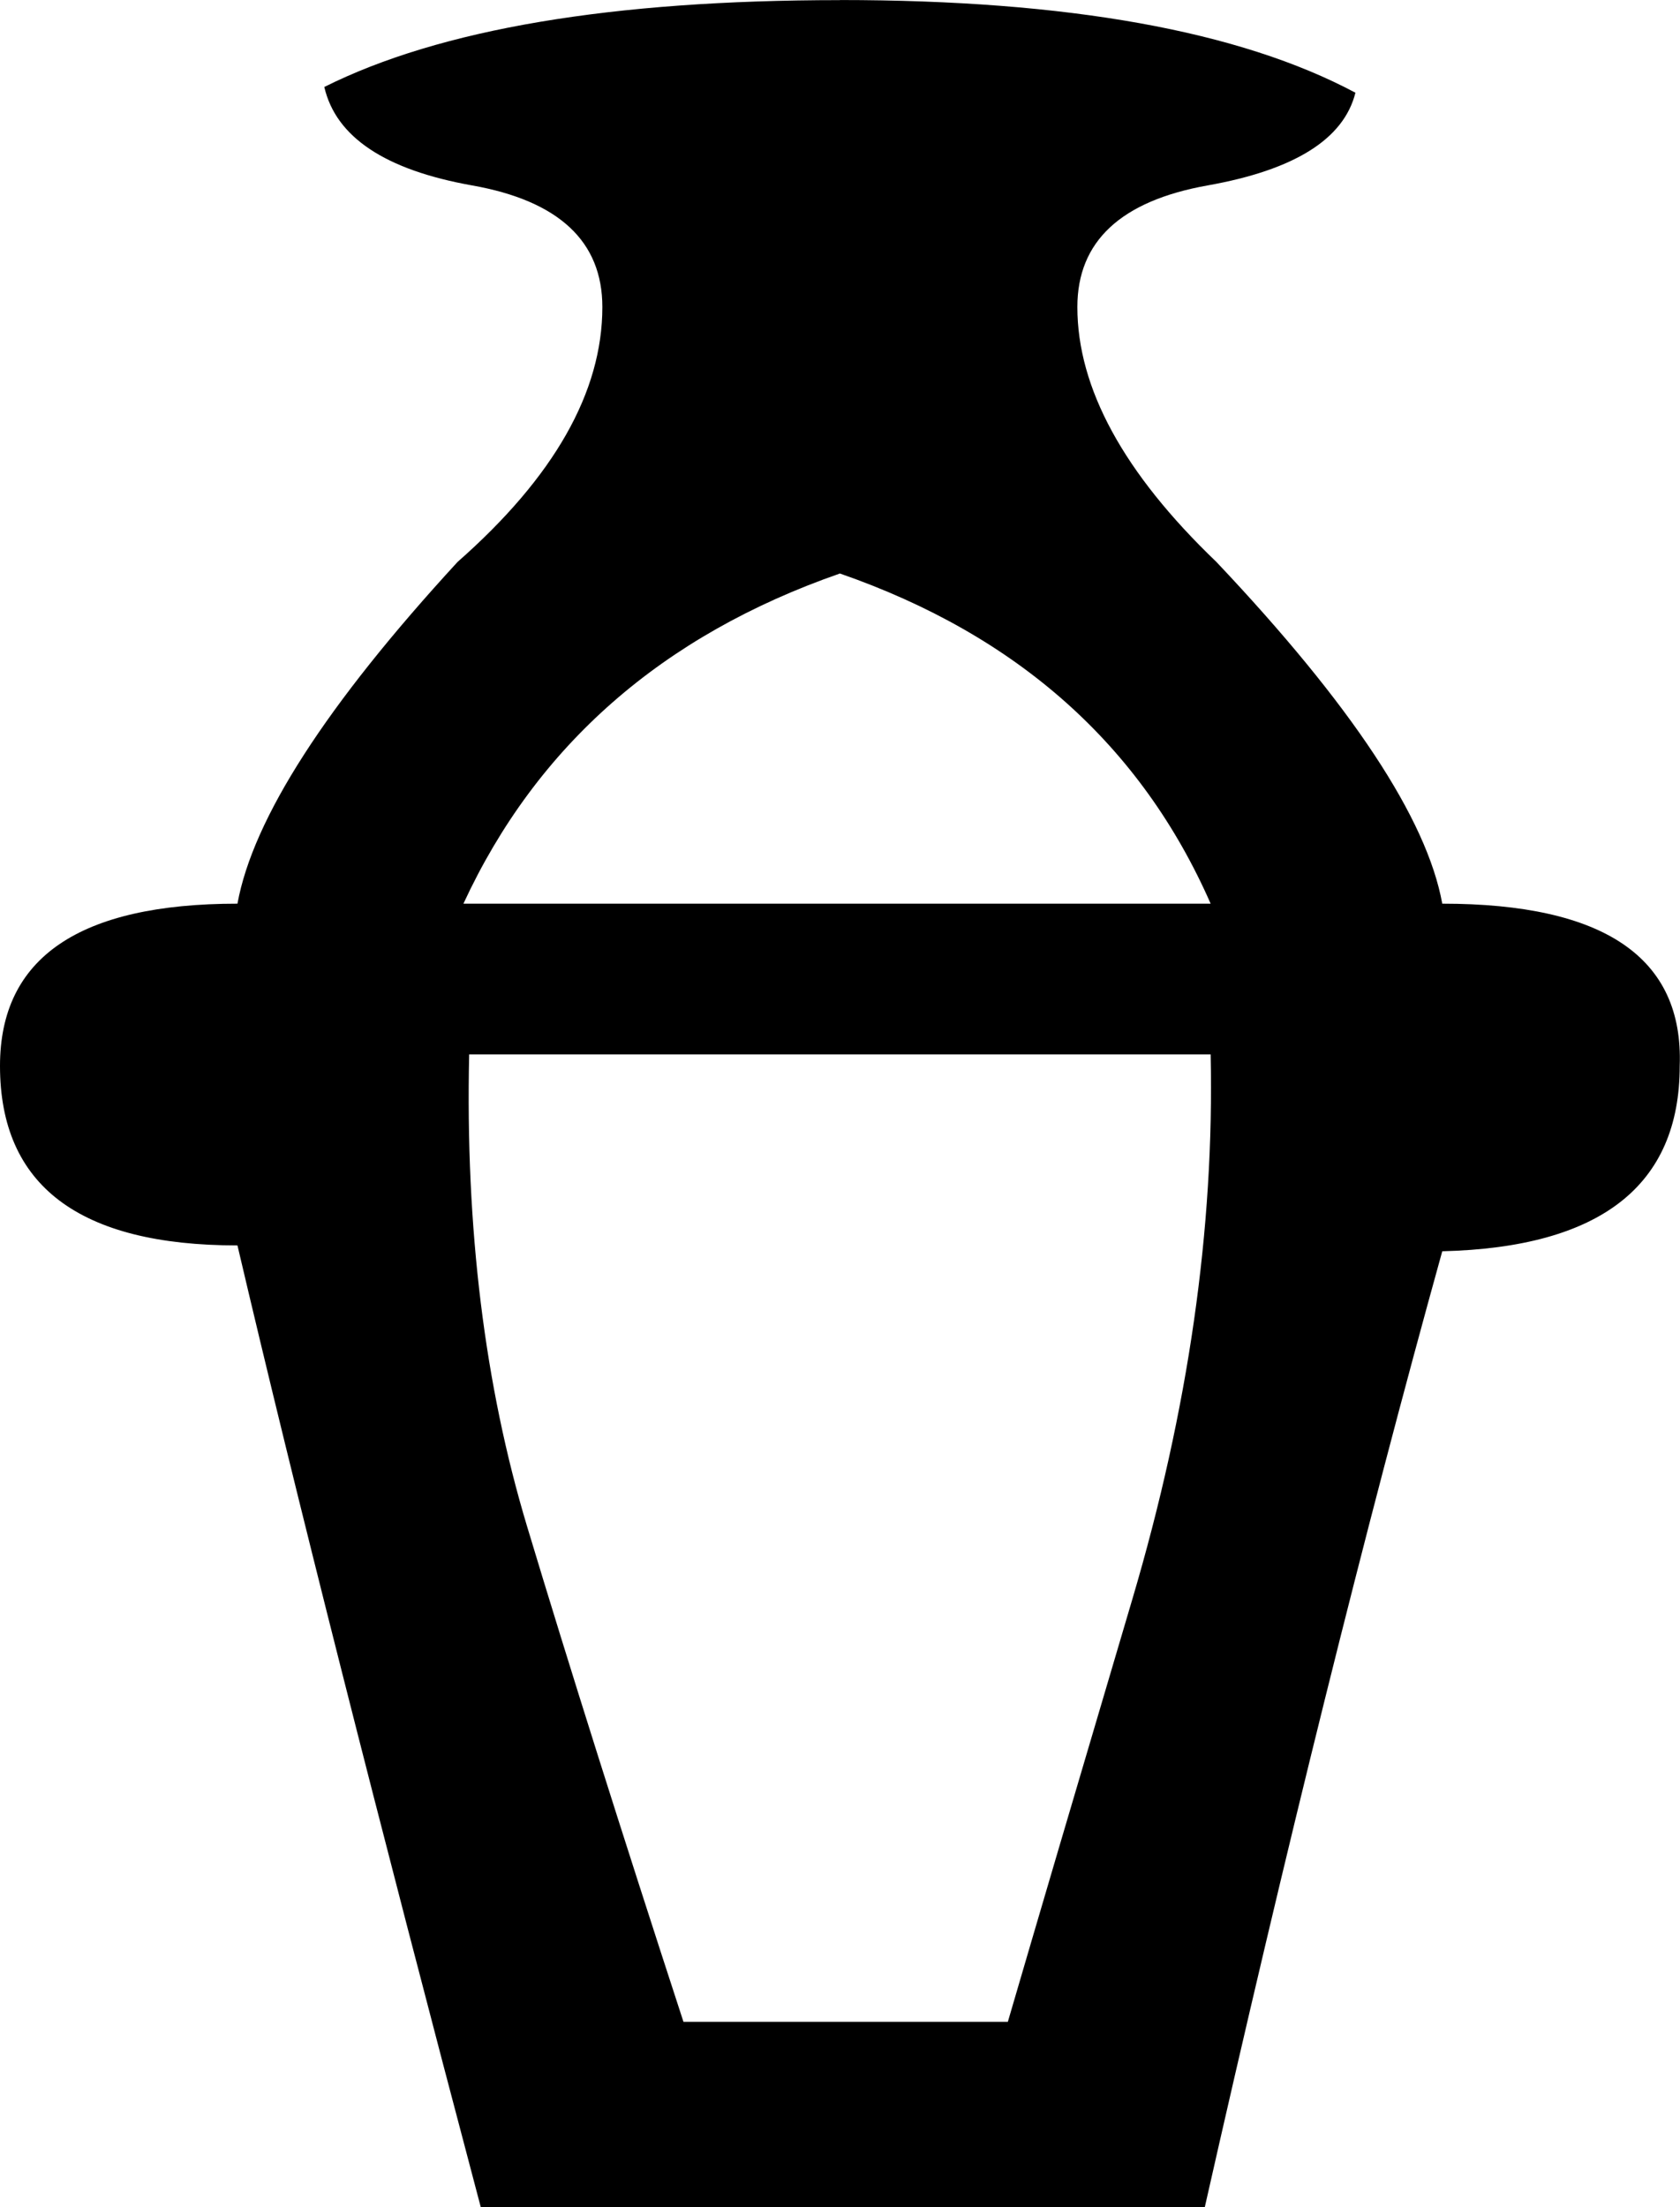 <?xml version="1.0" encoding="UTF-8"?>
<svg id="a" data-name="Ebene 1" xmlns="http://www.w3.org/2000/svg" width="6.394mm" height="8.4mm" viewBox="0 0 18.126 23.812">
  <path d="M9.062,6.187c-1.917,.667-3.271,1.854-4.062,3.562H13.062c-.75-1.708-2.083-2.896-4-3.562Zm-4,5.187c-.042,1.875,.167,3.573,.625,5.094,.458,1.521,1.021,3.302,1.687,5.344h3.5c.292-1,.74-2.521,1.344-4.562,.604-2.042,.885-4,.844-5.875H5.062ZM9.062,0c2.458,0,4.312,.333,5.562,1-.125,.5-.656,.833-1.594,1-.937,.167-1.406,.604-1.406,1.312,0,.875,.5,1.792,1.5,2.75,1.458,1.542,2.271,2.771,2.437,3.687,1.75,0,2.604,.583,2.562,1.75,0,1.292-.854,1.958-2.562,2-.833,3-1.687,6.437-2.562,10.312H5.187c-1.125-4.25-2-7.708-2.625-10.375-1.708,0-2.562-.646-2.562-1.937,0-1.167,.854-1.75,2.562-1.75,.167-.917,.958-2.146,2.375-3.687,1.042-.917,1.562-1.833,1.562-2.75,0-.708-.469-1.146-1.406-1.312-.937-.167-1.469-.521-1.594-1.062,1.25-.625,3.104-.937,5.562-.937Z"/>
</svg>